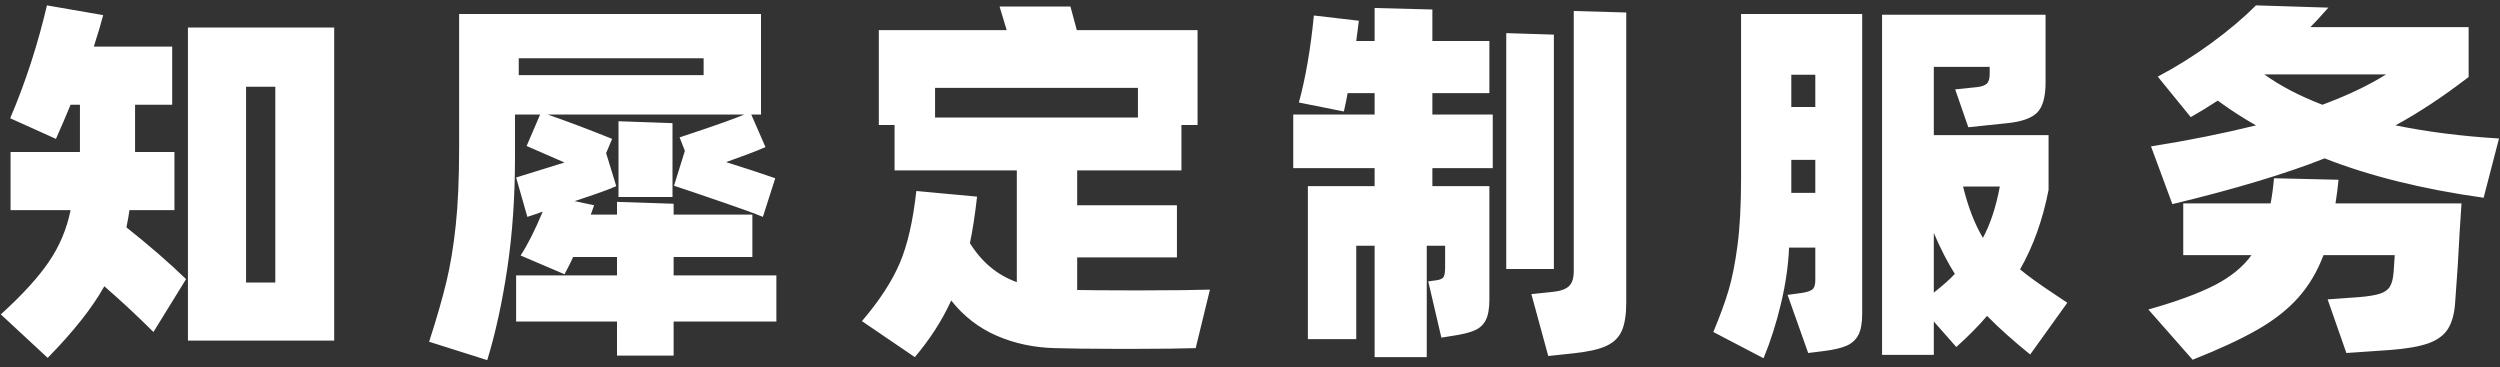 <?xml version="1.0" encoding="UTF-8"?>
<svg width="320px" height="47px" viewBox="0 0 320 47" version="1.1" xmlns="http://www.w3.org/2000/svg" xmlns:xlink="http://www.w3.org/1999/xlink">
    <rect x="0" y="0" width="320" height="47" fill="#333333" stroke="none"/>
    <title>知犀定制服务</title>
    <g id="购买页主页" stroke="none" stroke-width="1" fill="none" fill-rule="evenodd">
        <g id="私有化-1" transform="translate(-384, -184)" fill="#FFFFFF" fill-rule="nonzero">
            <g id="Group-12" transform="translate(383, 184.688)">
                <path d="M7.104,45.12 C10.4,41.76 12.816,38.704 14.352,35.952 C16.56,37.872 18.656,39.824 20.64,41.808 L20.64,41.808 L24.816,35.04 C22.672,32.96 20.128,30.752 17.184,28.416 C17.376,27.456 17.504,26.72 17.568,26.208 L17.568,26.208 L23.328,26.208 L23.328,18.768 L18.288,18.768 L18.288,12.72 L23.04,12.72 L23.04,5.28 L13.008,5.28 C13.552,3.584 13.952,2.24 14.208,1.248 L14.208,1.248 L7.008,0 C5.824,5.056 4.256,9.872 2.304,14.448 L2.304,14.448 L8.16,17.088 C8.928,15.36 9.552,13.904 10.032,12.72 L10.032,12.72 L11.232,12.72 L11.232,18.768 L2.352,18.768 L2.352,26.208 L10.032,26.208 C9.552,28.608 8.624,30.816 7.248,32.832 C5.872,34.848 3.824,37.088 1.104,39.552 L1.104,39.552 L7.104,45.12 Z M43.776,42.912 L43.776,2.832 L25.056,2.832 L25.056,42.912 L43.776,42.912 Z M36.24,35.472 L32.496,35.472 L32.496,10.416 L36.24,10.416 L36.24,35.472 Z M63.368,45.408 C64.424,41.952 65.28,38.032 65.936,33.648 C66.592,29.264 66.92,24.512 66.92,19.392 L66.92,19.392 L66.92,13.968 L70.136,13.968 L68.408,18 L73.256,20.112 L67.064,22.032 L68.504,27.072 C68.792,26.976 69.104,26.872 69.44,26.76 C69.776,26.648 70.12,26.528 70.472,26.4 C69.48,28.768 68.536,30.64 67.64,32.016 L67.64,32.016 L73.256,34.416 C73.461,34.032 73.643,33.684 73.801,33.372 L74.022,32.93 C74.158,32.653 74.27,32.413 74.36,32.208 L74.36,32.208 L79.976,32.208 L79.976,34.56 L67.064,34.56 L67.064,40.464 L79.976,40.464 L79.976,44.832 L87.224,44.832 L87.224,40.464 L100.376,40.464 L100.376,34.56 L87.224,34.56 L87.224,32.208 L97.304,32.208 L97.304,26.784 L87.224,26.784 L87.224,25.392 L79.976,25.152 L79.976,26.784 L76.616,26.784 L77.048,25.584 L74.552,25.056 C77.368,24.128 79.144,23.488 79.88,23.136 L79.88,23.136 L78.584,18.912 L79.352,17.088 C76.504,15.936 73.752,14.896 71.096,13.968 L71.096,13.968 L96.296,13.968 C94.984,14.512 92.648,15.344 89.288,16.464 L87.992,16.896 L88.664,18.624 L87.272,23.088 L89.72,23.904 C90.552,24.192 91.976,24.68 93.992,25.368 C96.008,26.056 97.56,26.624 98.648,27.072 L98.648,27.072 L100.232,22.128 C98.6,21.552 96.504,20.864 93.944,20.064 C96.024,19.328 97.704,18.688 98.984,18.144 L98.984,18.144 L97.16,13.968 L98.408,13.968 L98.408,1.104 L59.768,1.104 L59.768,18.288 C59.768,22.16 59.624,25.448 59.336,28.152 C59.048,30.856 58.648,33.272 58.136,35.4 C57.624,37.528 56.888,40.08 55.928,43.056 L55.928,43.056 L63.368,45.408 Z M91.064,8.928 L67.4,8.928 L67.4,6.768 L91.064,6.768 L91.064,8.928 Z M87.08,24.528 L87.08,15.072 L80.168,14.832 L80.168,24.528 L87.08,24.528 Z M118.096,45.024 C120.048,42.72 121.6,40.304 122.752,37.776 C124.352,39.792 126.296,41.296 128.584,42.288 C130.872,43.28 133.36,43.808 136.048,43.872 C137.889,43.93 140.556,43.962 144.051,43.967 L146.093,43.967 C149.585,43.962 152.237,43.93 154.048,43.872 L154.048,43.872 L155.872,36.384 C153.973,36.442 151.207,36.474 147.574,36.479 L145.52,36.48 C142.62,36.477 140.406,36.461 138.88,36.432 L138.88,36.432 L138.88,32.256 L151.648,32.256 L151.648,25.584 L138.88,25.584 L138.88,21.12 L152.224,21.12 L152.224,15.312 L154.288,15.312 L154.288,3.168 L138.832,3.168 L138.016,0.144 L128.944,0.144 L129.856,3.168 L113.488,3.168 L113.488,15.312 L115.504,15.312 L115.504,21.12 L131.152,21.12 L131.152,35.424 C128.656,34.528 126.656,32.864 125.152,30.432 C125.504,28.736 125.808,26.752 126.064,24.48 L126.064,24.48 L118.288,23.76 C117.872,27.568 117.168,30.64 116.176,32.976 C115.184,35.312 113.568,37.792 111.328,40.416 L111.328,40.416 L118.096,45.024 Z M146.656,14.352 L120.688,14.352 L120.688,10.56 L146.656,10.56 L146.656,14.352 Z M183.624,45.024 L183.624,30.768 L185.976,30.768 L185.976,33.504 C185.976,34.112 185.912,34.528 185.784,34.752 C185.656,34.976 185.352,35.12 184.872,35.184 L184.872,35.184 L183.816,35.328 L185.496,42.528 L186.696,42.336 C188.04,42.144 189.048,41.904 189.72,41.616 C190.392,41.328 190.88,40.88 191.184,40.272 C191.488,39.664 191.64,38.8 191.64,37.68 L191.64,37.68 L191.64,23.136 L184.344,23.136 L184.344,20.832 L192.072,20.832 L192.072,13.968 L184.344,13.968 L184.344,11.232 L191.64,11.232 L191.64,4.56 L184.344,4.56 L184.344,0.528 L176.952,0.336 L176.952,4.56 L174.6,4.56 C174.632,4.304 174.744,3.44 174.936,1.968 L174.936,1.968 L169.176,1.296 C168.76,5.552 168.12,9.264 167.256,12.432 L167.256,12.432 L173.016,13.584 C173.24,12.592 173.4,11.808 173.496,11.232 L173.496,11.232 L176.952,11.232 L176.952,13.968 L166.536,13.968 L166.536,20.832 L176.952,20.832 L176.952,23.136 L168.408,23.136 L168.408,42.72 L174.6,42.72 L174.6,30.768 L176.952,30.768 L176.952,45.024 L183.624,45.024 Z M199.176,44.88 L202.344,44.544 C204.2,44.352 205.608,44.04 206.568,43.608 C207.528,43.176 208.2,42.528 208.584,41.664 C208.968,40.8 209.16,39.584 209.16,38.016 L209.16,38.016 L209.16,0.912 L202.44,0.72 L202.44,34.032 C202.44,34.928 202.232,35.568 201.816,35.952 C201.4,36.336 200.712,36.576 199.752,36.672 L199.752,36.672 L197.016,36.96 L199.176,44.88 Z M199.896,33.744 L199.896,3.744 L193.8,3.552 L193.8,33.744 L199.896,33.744 Z M226.736,45.168 C227.632,42.992 228.376,40.656 228.968,38.16 C229.56,35.664 229.904,33.28 230,31.008 L230,31.008 L233.36,31.008 L233.36,35.184 C233.36,35.792 233.224,36.192 232.952,36.384 C232.68,36.576 232.224,36.72 231.584,36.816 L231.584,36.816 L229.808,37.056 L232.448,44.496 L234.368,44.256 C235.68,44.096 236.68,43.864 237.368,43.56 C238.056,43.256 238.56,42.792 238.88,42.168 C239.2,41.544 239.36,40.64 239.36,39.456 L239.36,39.456 L239.36,1.104 L223.856,1.104 L223.856,22.128 C223.856,25.552 223.704,28.416 223.4,30.72 C223.096,33.024 222.712,34.952 222.248,36.504 C221.784,38.056 221.136,39.824 220.304,41.808 L220.304,41.808 L226.736,45.168 Z M248.528,44.736 L248.528,40.464 L251.408,43.728 C252.944,42.352 254.256,41.024 255.344,39.744 C256.848,41.28 258.688,42.928 260.864,44.688 L260.864,44.688 L265.616,38.064 L264.032,37.008 C262.048,35.696 260.56,34.624 259.568,33.792 C261.264,30.816 262.48,27.424 263.216,23.616 L263.216,23.616 L263.216,16.608 L248.528,16.608 L248.528,7.872 L255.68,7.872 L255.68,8.784 C255.68,9.392 255.552,9.808 255.296,10.032 C255.04,10.256 254.624,10.4 254.048,10.464 L254.048,10.464 L251.264,10.752 L252.944,15.6 L257.984,15.072 C259.808,14.88 261.072,14.424 261.776,13.704 C262.48,12.984 262.832,11.696 262.832,9.84 L262.832,9.84 L262.832,1.2 L241.904,1.2 L241.904,44.736 L248.528,44.736 Z M233.36,13.008 L230.288,13.008 L230.288,8.88 L233.36,8.88 L233.36,13.008 Z M233.36,24 L230.288,24 L230.288,19.776 L233.36,19.776 L233.36,24 Z M254.816,29.76 C253.76,28 252.912,25.808 252.272,23.184 L252.272,23.184 L256.976,23.184 C256.496,25.776 255.776,27.968 254.816,29.76 Z M248.528,36.768 L248.528,29.136 C249.392,31.152 250.288,32.896 251.216,34.368 C250.64,35.008 249.744,35.808 248.528,36.768 L248.528,36.768 Z M279.064,25.44 C287.032,23.52 293.528,21.568 298.552,19.584 C304.344,21.856 311.128,23.536 318.904,24.624 L318.904,24.624 L320.872,17.04 C316.136,16.752 311.72,16.192 307.624,15.36 C310.664,13.696 313.784,11.632 316.984,9.168 L316.984,9.168 L316.984,2.784 L296.728,2.784 C297.304,2.208 298.072,1.376 299.032,0.288 L299.032,0.288 L289.768,0 C288.168,1.6 286.264,3.208 284.056,4.824 C281.848,6.44 279.56,7.872 277.192,9.12 L277.192,9.12 L281.416,14.304 C282.44,13.728 283.592,13.024 284.872,12.192 C286.44,13.344 288.072,14.4 289.768,15.36 C285.48,16.416 281,17.312 276.328,18.048 L276.328,18.048 L279.064,25.44 Z M298.264,12.72 C295.352,11.6 292.872,10.304 290.824,8.832 L290.824,8.832 L306.424,8.832 C304.248,10.208 301.528,11.504 298.264,12.72 Z M281.656,45.36 C285.048,44.016 287.808,42.736 289.936,41.52 C292.064,40.304 293.808,38.936 295.168,37.416 C296.528,35.896 297.608,34.08 298.408,31.968 L298.408,31.968 L307.528,31.968 L307.384,34.128 C307.32,34.96 307.16,35.584 306.904,36 C306.648,36.416 306.216,36.72 305.608,36.912 C305,37.104 304.12,37.248 302.968,37.344 L302.968,37.344 L298.936,37.632 L301.336,44.496 L306.904,44.112 C309.048,43.952 310.696,43.664 311.848,43.248 C313,42.832 313.832,42.216 314.344,41.4 C314.856,40.584 315.16,39.472 315.256,38.064 C315.512,34.736 315.704,31.728 315.832,29.04 L315.832,29.04 L316.072,25.344 L299.944,25.344 C300.136,24.128 300.264,23.12 300.328,22.32 L300.328,22.32 L292.072,22.128 C291.976,23.248 291.832,24.32 291.64,25.344 L291.64,25.344 L280.456,25.344 L280.456,31.968 L289.192,31.968 C288.104,33.472 286.536,34.752 284.488,35.808 C282.44,36.864 279.608,37.904 275.992,38.928 L275.992,38.928 L281.656,45.36 Z" id="知犀定制服务"></path>
            </g>
        </g>
    </g>
</svg>